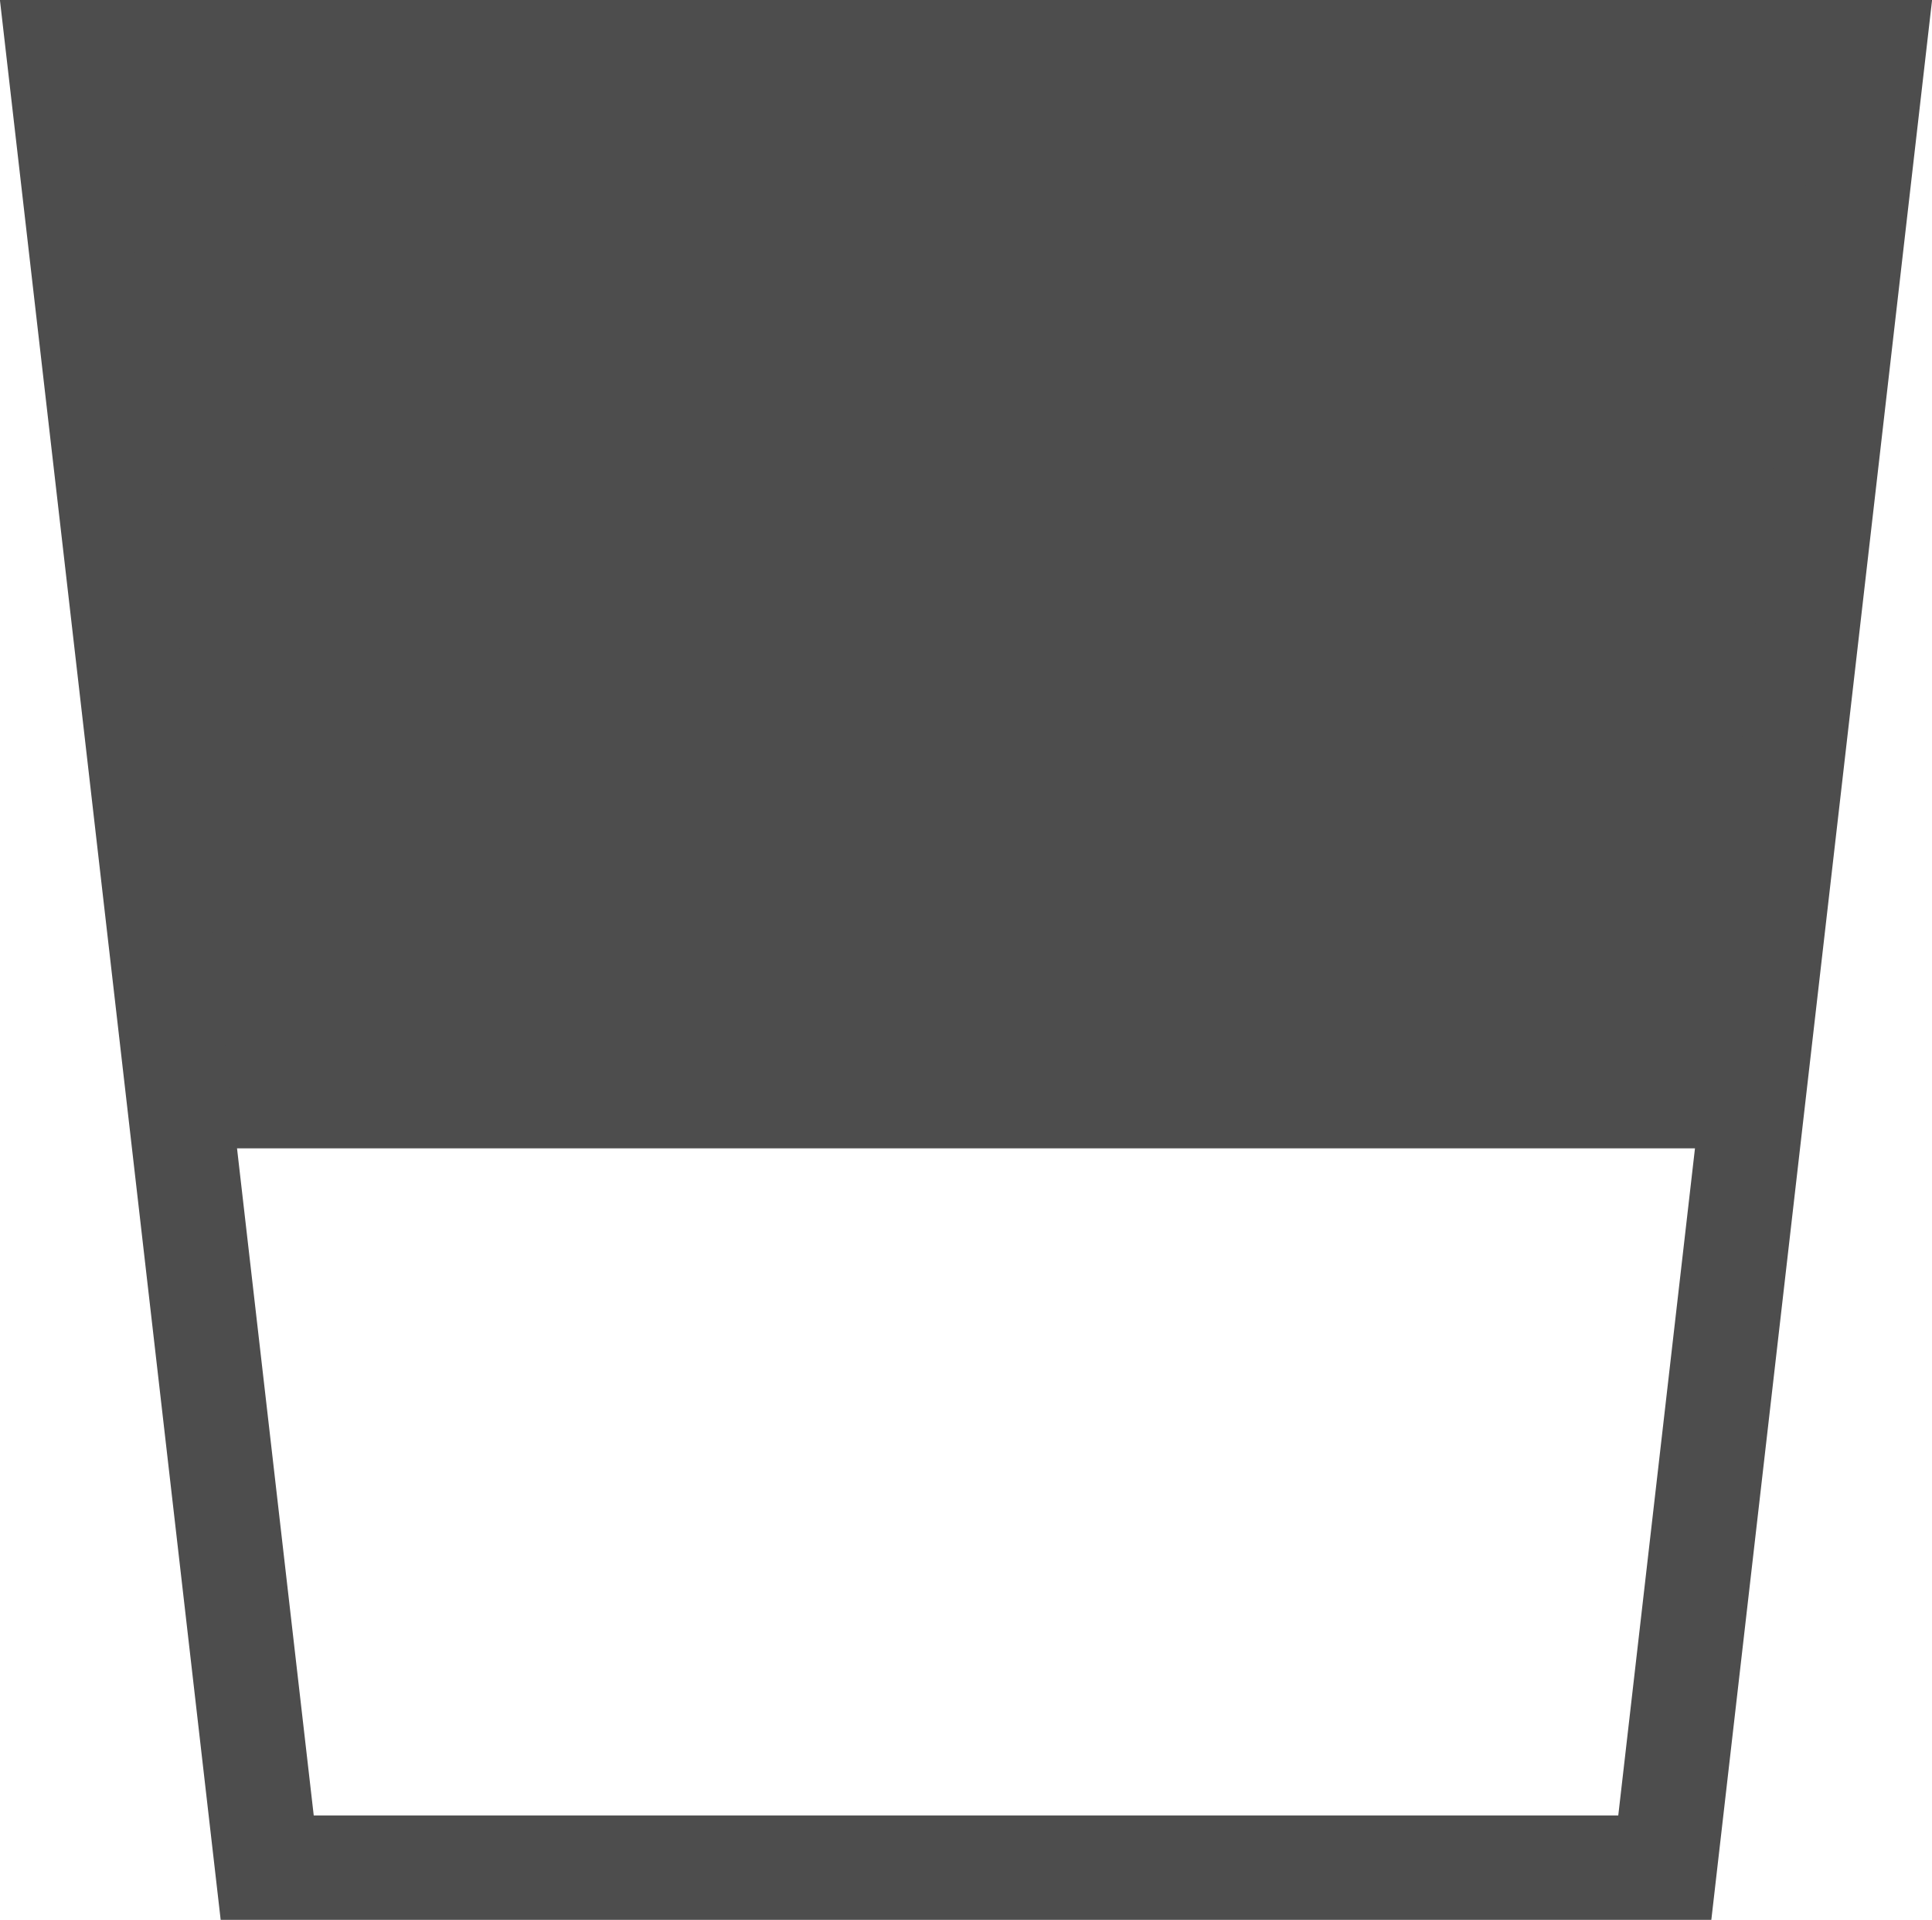 <svg xmlns="http://www.w3.org/2000/svg" viewBox="0 0 18.51 18.39"><defs><style>.cls-1{fill:#4d4d4d;}.cls-2{fill:none;stroke:#4d4d4d;stroke-miterlimit:10;}</style></defs><g id="Ebene_2" data-name="Ebene 2"><g id="Ebene_2-2" data-name="Ebene 2"><polygon class="cls-1" points="16.75 11 1.77 11 0.76 0.5 17.76 0.5 16.75 11"/><polygon class="cls-2" points="15.95 17.89 2.56 17.89 0.56 0.5 17.95 0.5 15.95 17.89"/></g></g></svg>